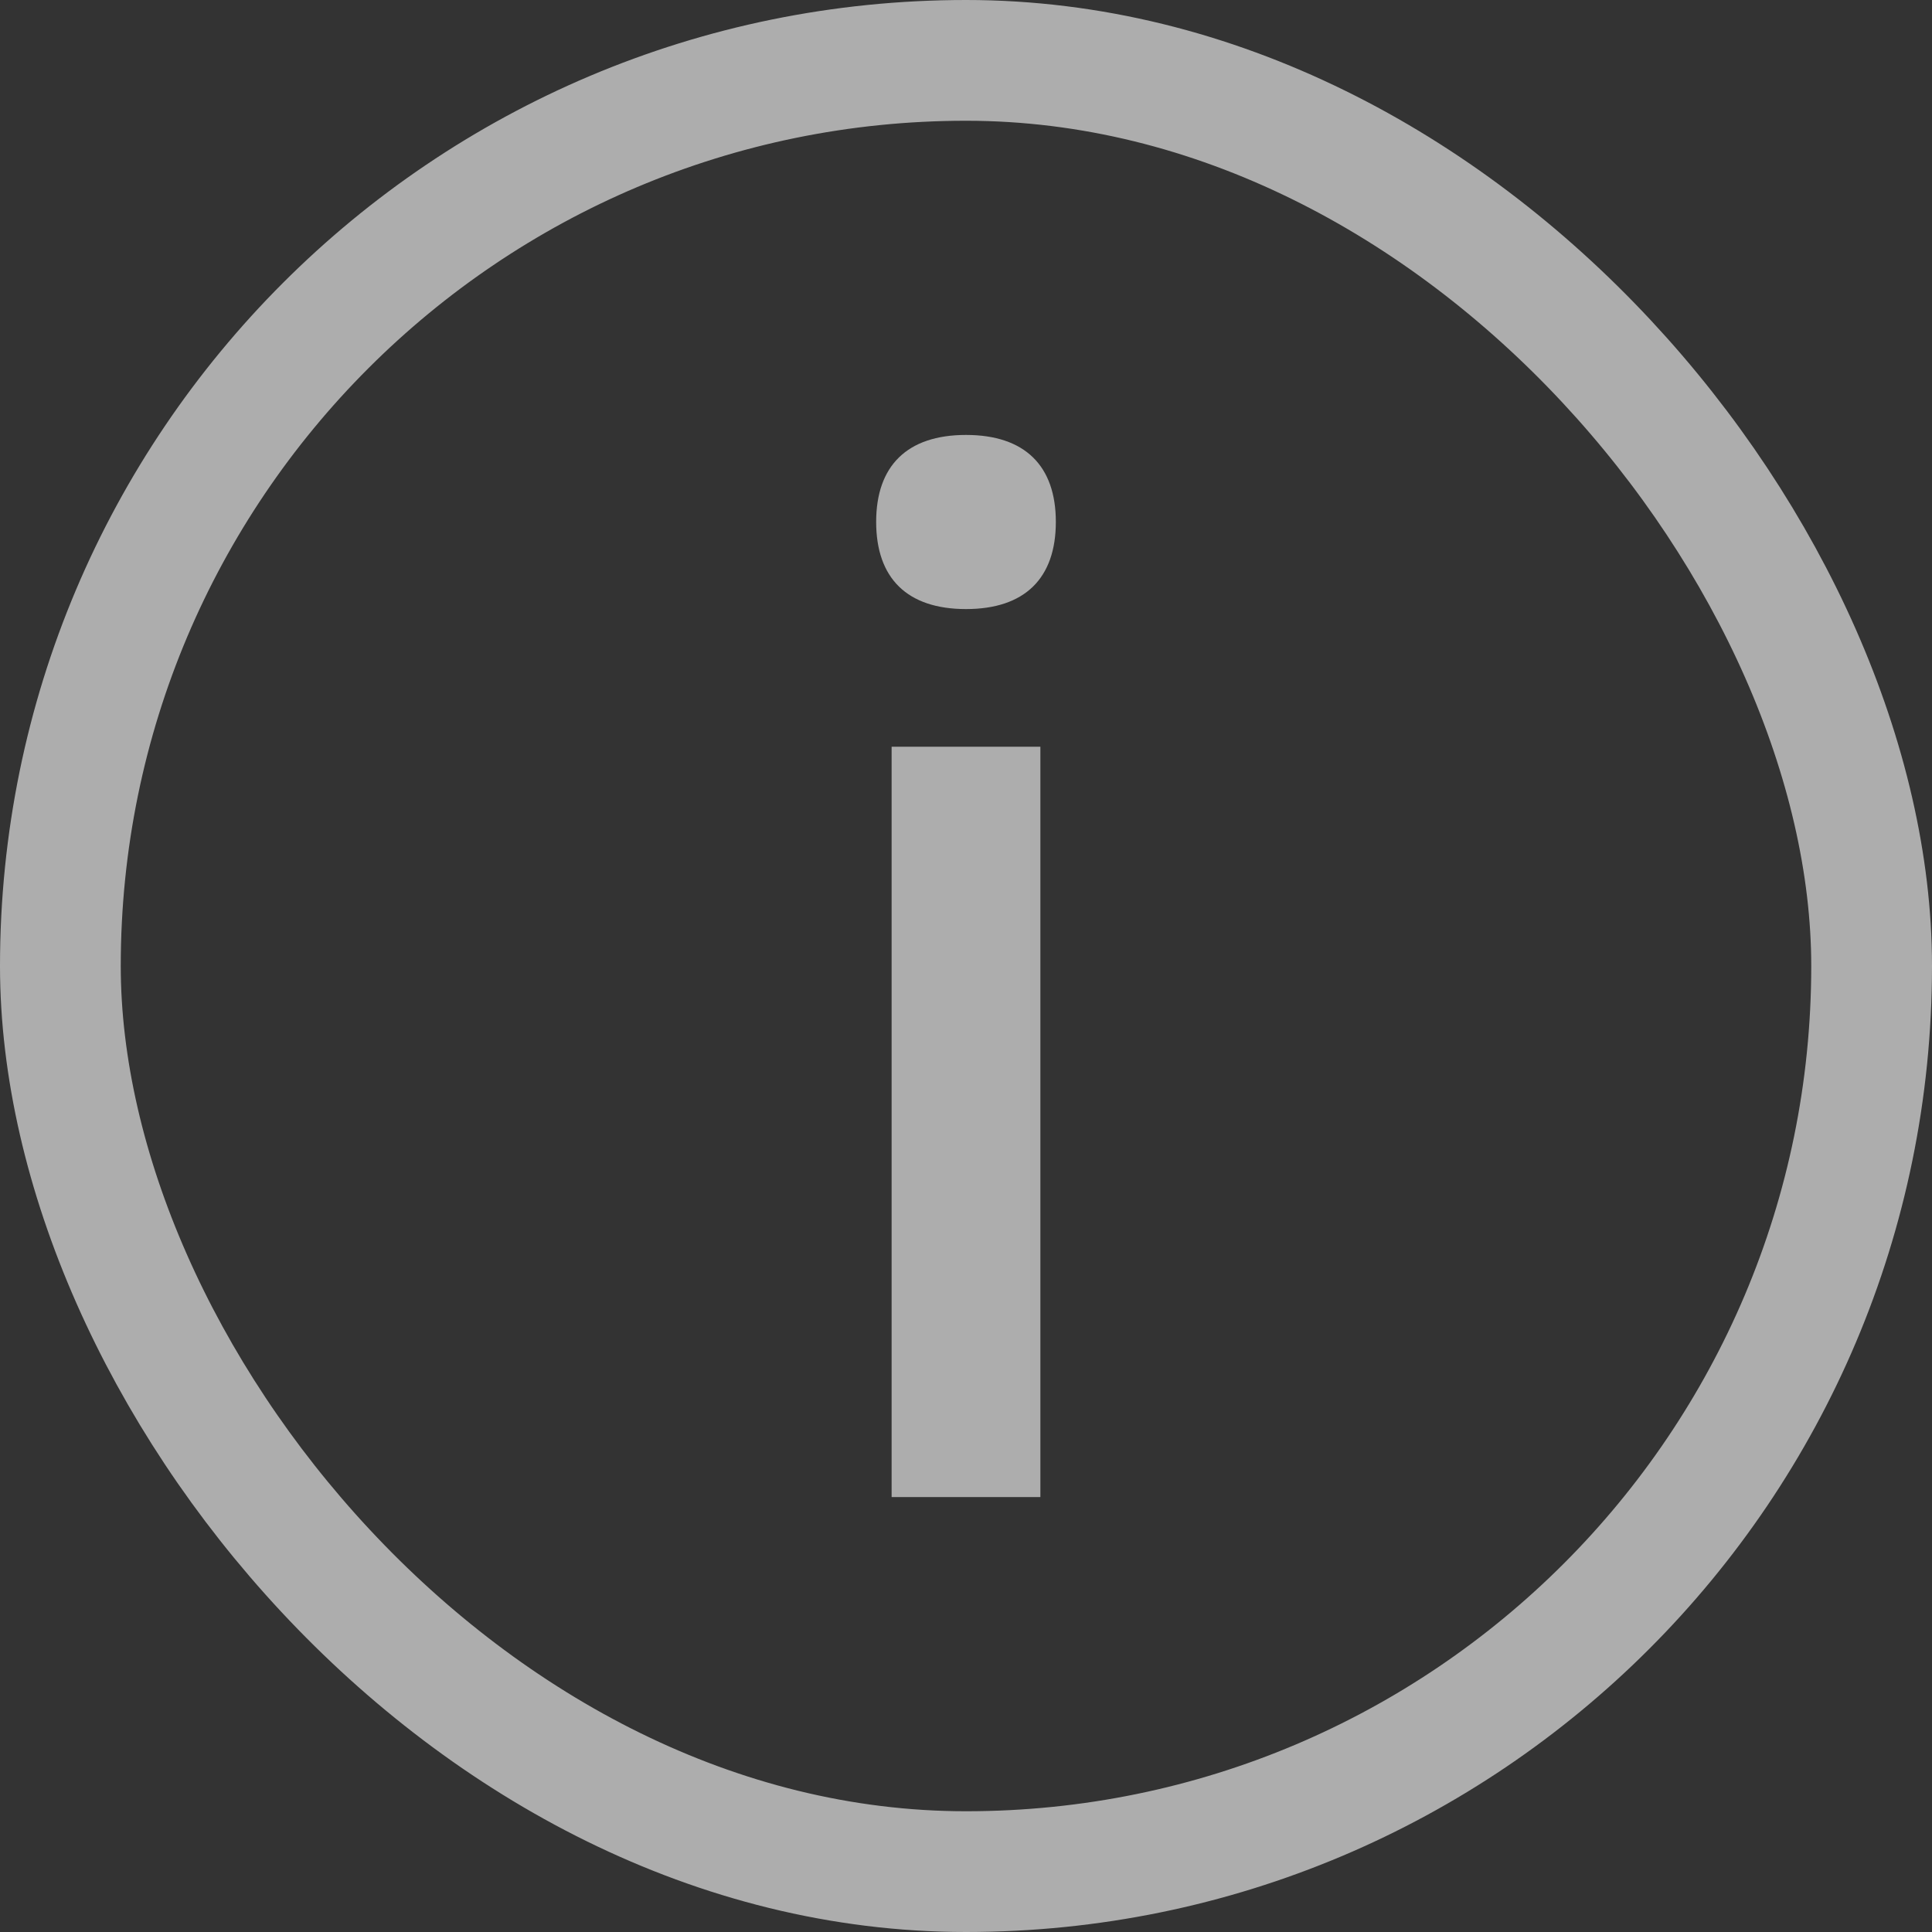 <svg width="8" height="8" viewBox="0 0 8 8" fill="none" xmlns="http://www.w3.org/2000/svg">
<rect x="0" y="0" width="8" height="8" fill="#333333" stroke="none"/>
<g opacity="0.6">
<rect x="0.25" y="0.25" width="7.5" height="7.5" rx="3.75" stroke="white" stroke-width="0.5"/>
<path d="M3.692 6.199V3.092H4.308V6.199H3.692ZM3.628 2.161C3.628 1.929 3.756 1.801 4 1.801C4.244 1.801 4.372 1.929 4.372 2.161C4.372 2.394 4.244 2.522 4 2.522C3.756 2.522 3.628 2.394 3.628 2.161Z" fill="white"/>
</g>
</svg>

